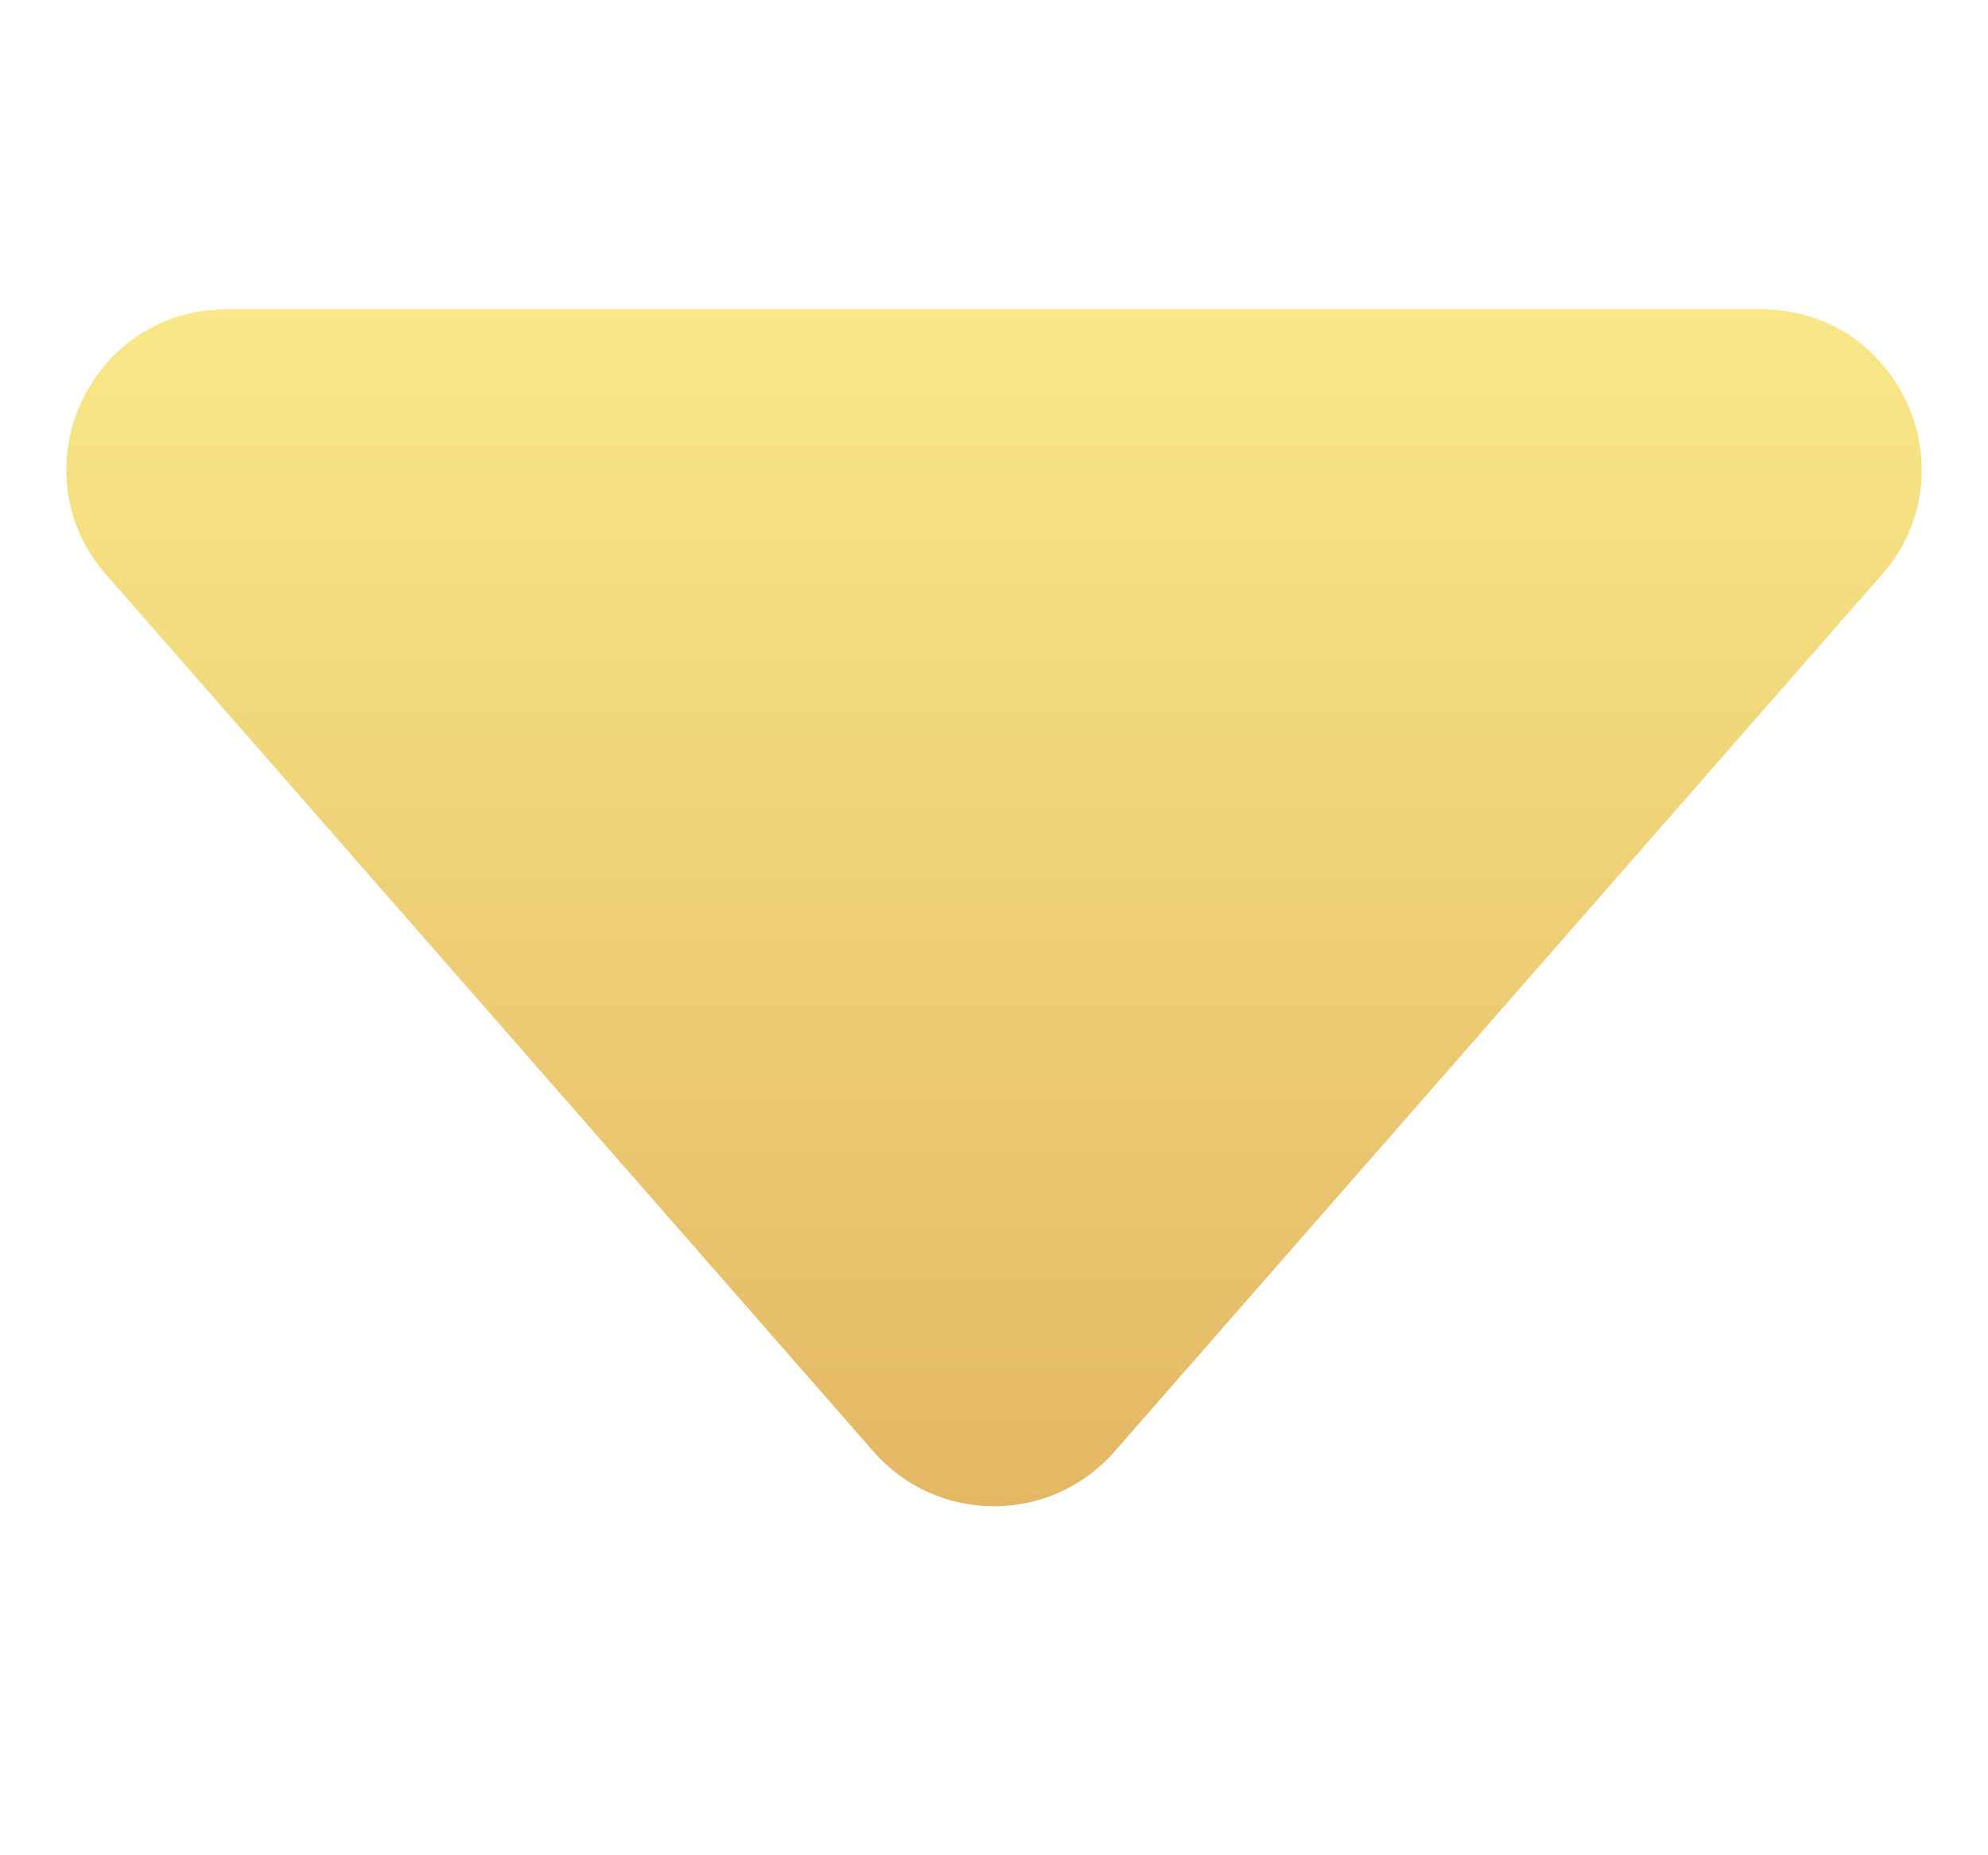 <svg width="15" height="14" viewBox="0 0 15 14" fill="none" xmlns="http://www.w3.org/2000/svg"><g clip-path="url(#clip0_3740_129925)"><path d="M6.591 10.954L0.801 4.336C0.118 3.556 0.672 2.334 1.71 2.334H13.29C14.328 2.334 14.882 3.556 14.199 4.336L8.409 10.954C7.928 11.504 7.072 11.504 6.591 10.954Z" fill="url(#paint0_linear_3740_129925)"/></g><defs><linearGradient id="paint0_linear_3740_129925" x1="7.5" y1="2.334" x2="7.5" y2="11.366" gradientUnits="userSpaceOnUse"><stop stop-color="#F8E889"/><stop offset="1" stop-color="#E4B764"/></linearGradient><clipPath id="clip0_3740_129925"><rect width="14" height="14" fill="white" transform="translate(0.5)"/></clipPath></defs></svg>